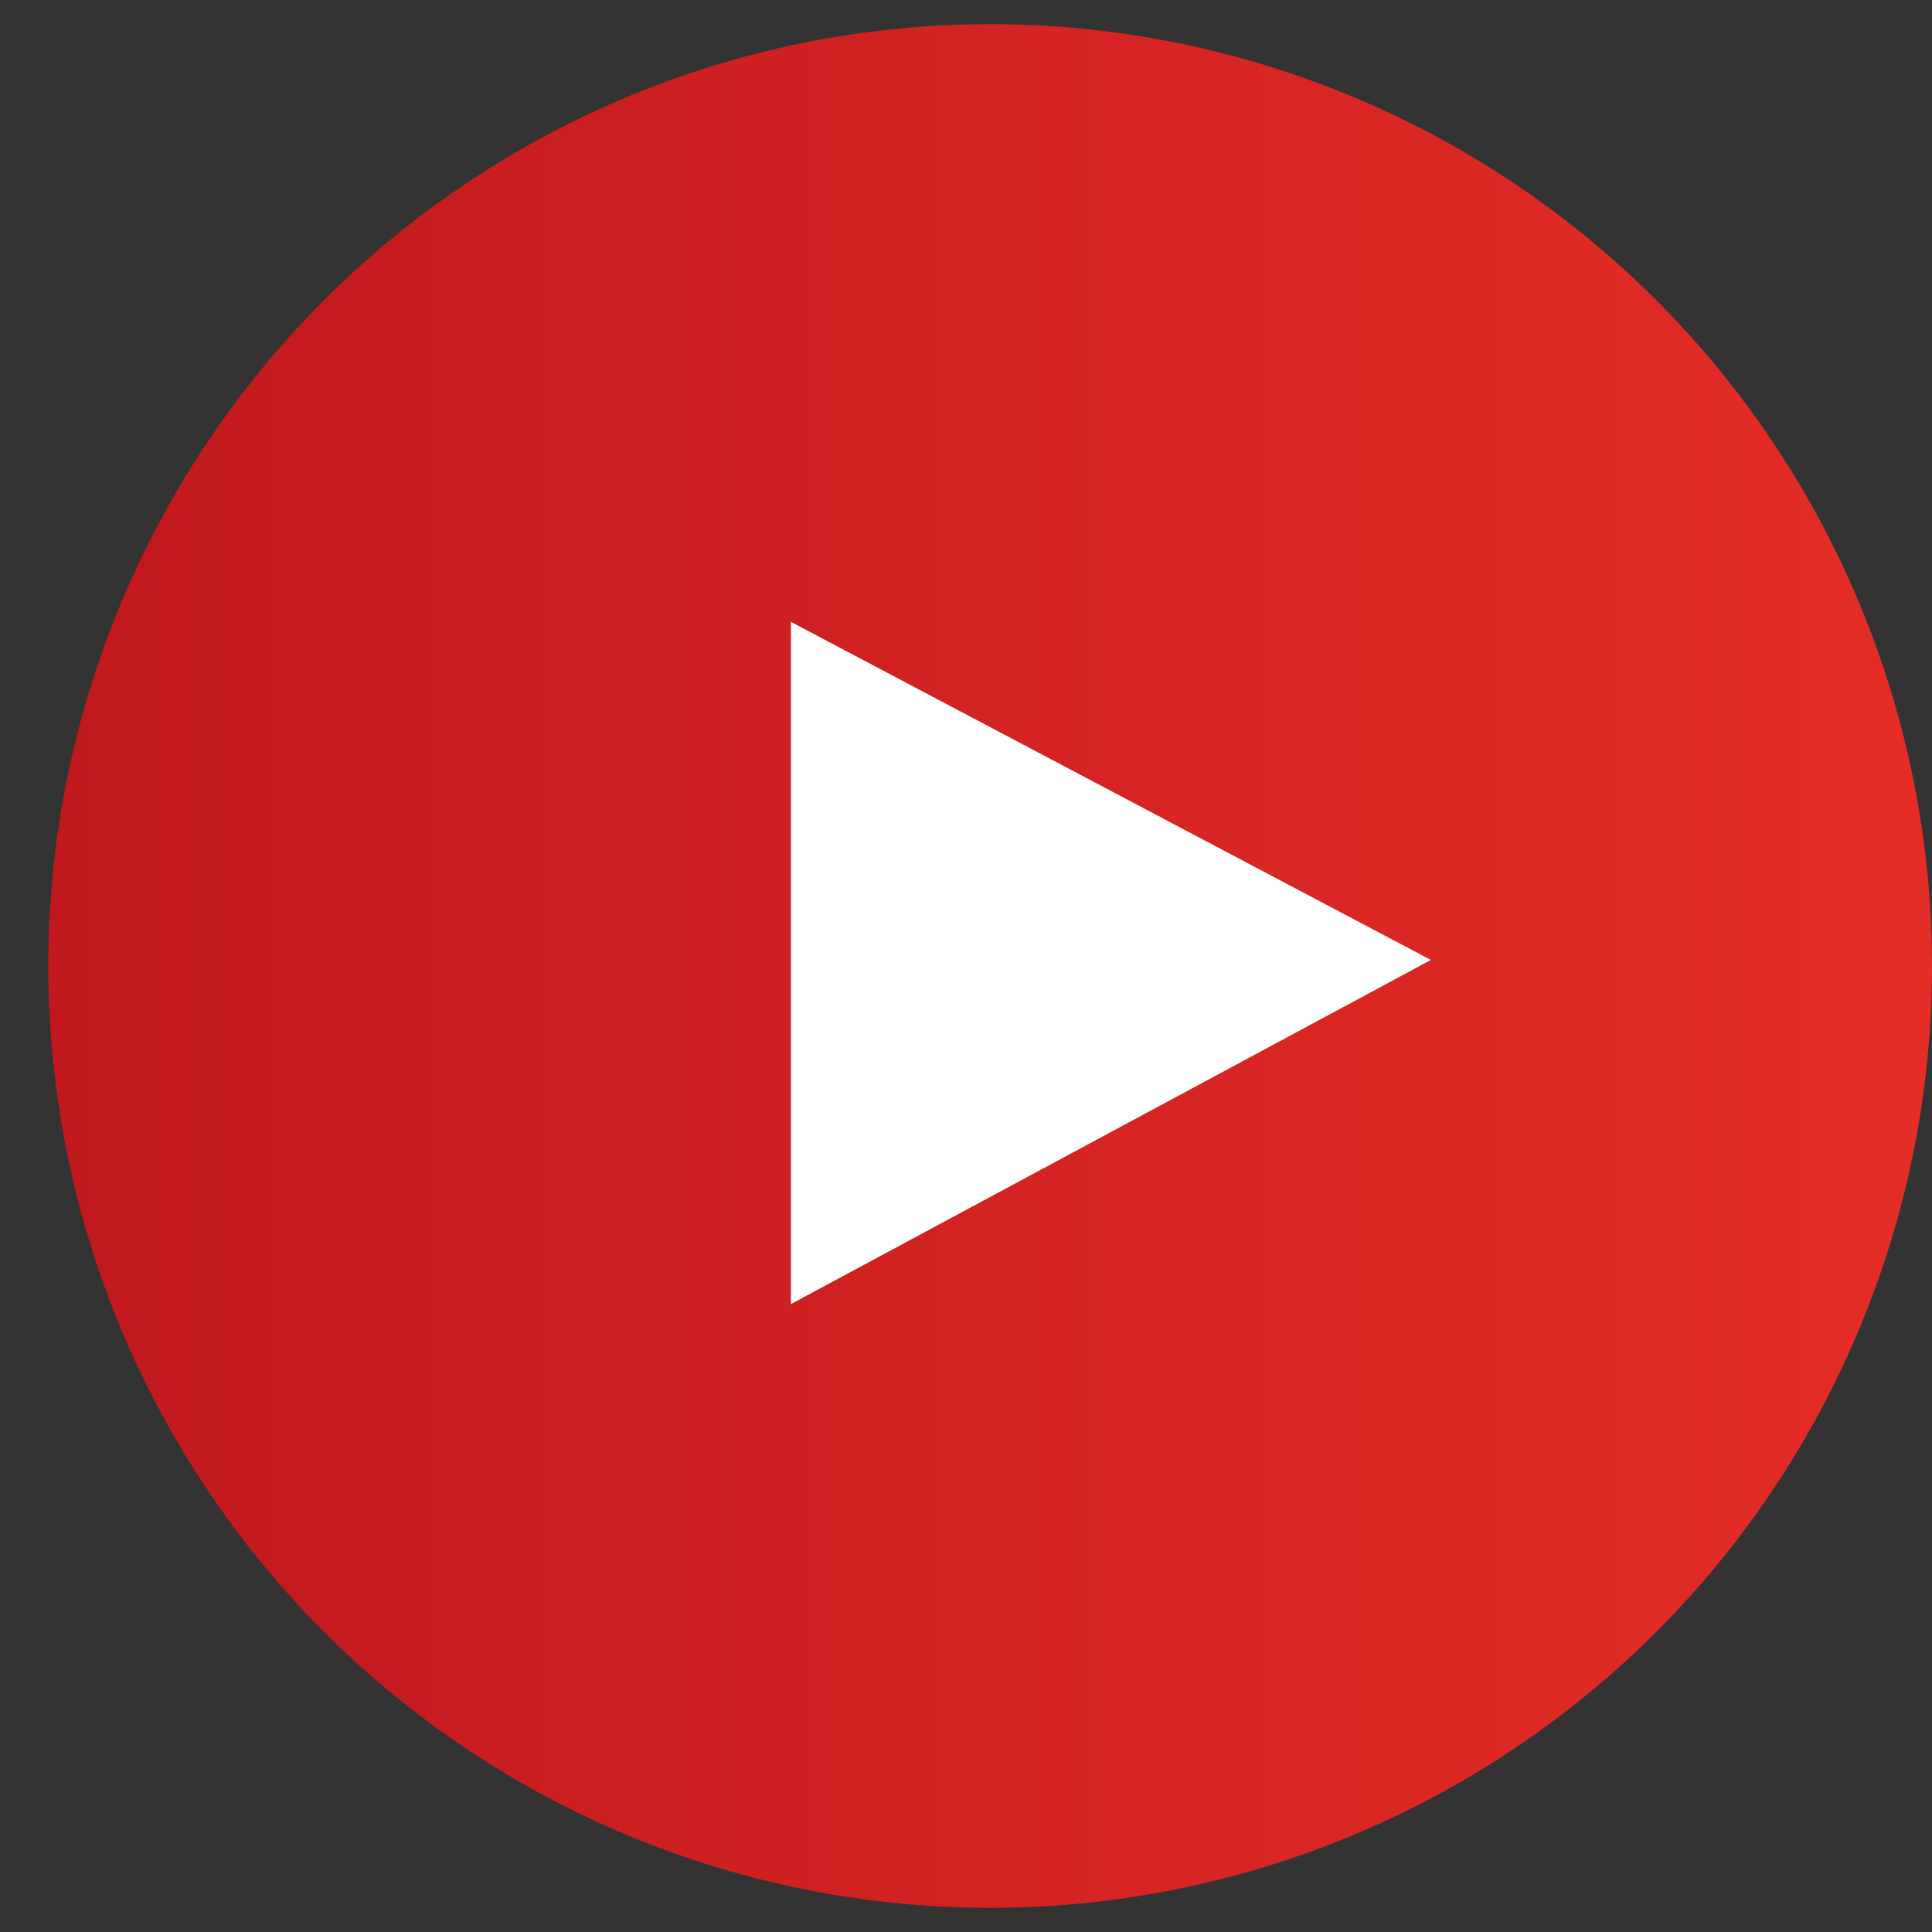 <?xml version="1.0" encoding="utf-8"?>
<!-- Generator: Adobe Illustrator 19.0.0, SVG Export Plug-In . SVG Version: 6.00 Build 0)  -->
<svg version="1.1" id="Calque_1" xmlns="http://www.w3.org/2000/svg" xmlns:xlink="http://www.w3.org/1999/xlink" x="0px" y="0px"
	 width="32px" height="32px" viewBox="-737.1 839.8 32 32" style="enable-background:new -737.1 839.8 32 32;" xml:space="preserve"
	>
<rect x="-737.1" y="839.8" width="32" height="32" fill="#333333" stroke="none"/>
<style type="text/css">
	.st0{fill-rule:evenodd;clip-rule:evenodd;fill:url(#XMLID_2_);}
	.st1{fill:#FFFFFF;}
</style>
<g id="XMLID_6707_">
	<linearGradient id="XMLID_2_" gradientUnits="userSpaceOnUse" x1="-736.373" y1="855.764" x2="-705.082" y2="855.764">
		<stop  offset="0" style="stop-color:#C0181D"/>
		<stop  offset="1" style="stop-color:#E52D27"/>
	</linearGradient>
	<circle id="XMLID_6710_" class="st0" cx="-720.7" cy="855.8" r="15.6"/>
	<polygon id="XMLID_6708_" class="st1" points="-724,850.1 -724,861.4 -713.4,855.7 	"/>
</g>
</svg>
